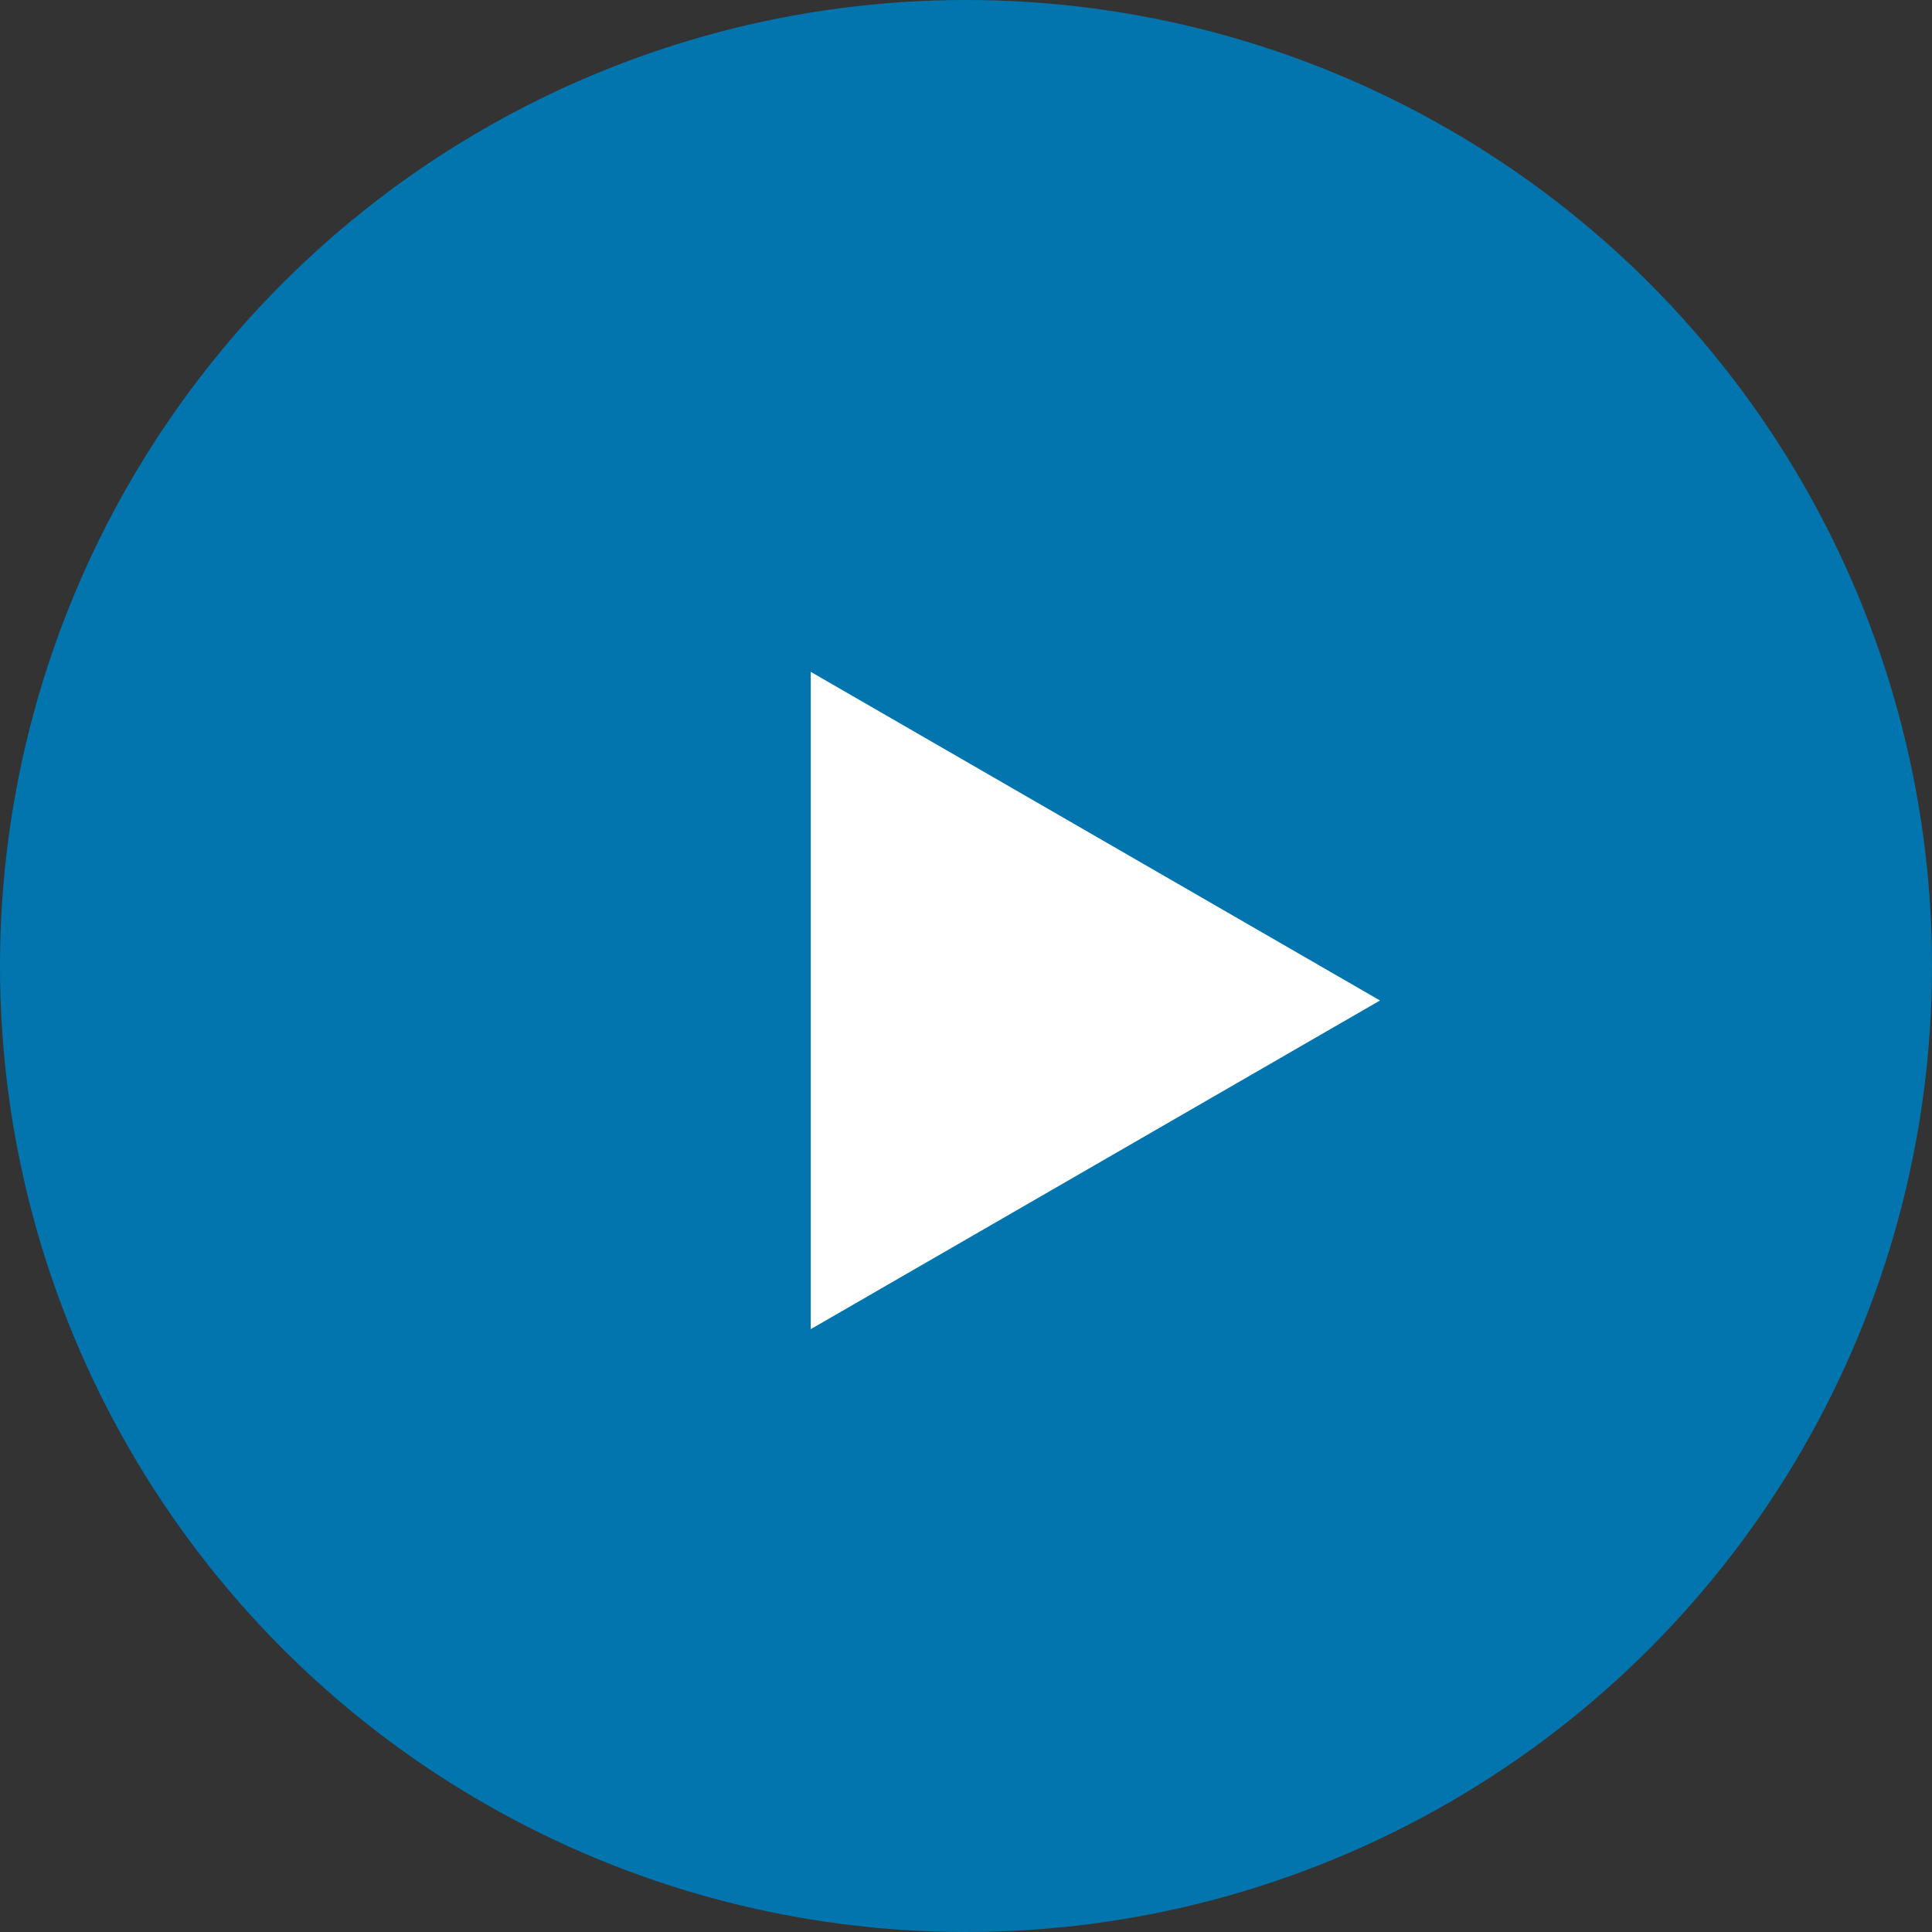 <svg width="95" height="95" viewBox="0 0 95 95" fill="none" xmlns="http://www.w3.org/2000/svg">
<rect x="0" y="0" width="95" height="95" fill="#333333" stroke="none"/>
<circle cx="47.5" cy="47.5" r="47.5" fill="#0275AE"/>
<path d="M67.857 49.196L39.866 65.357L39.866 33.036L67.857 49.196Z" fill="white"/>
</svg>
